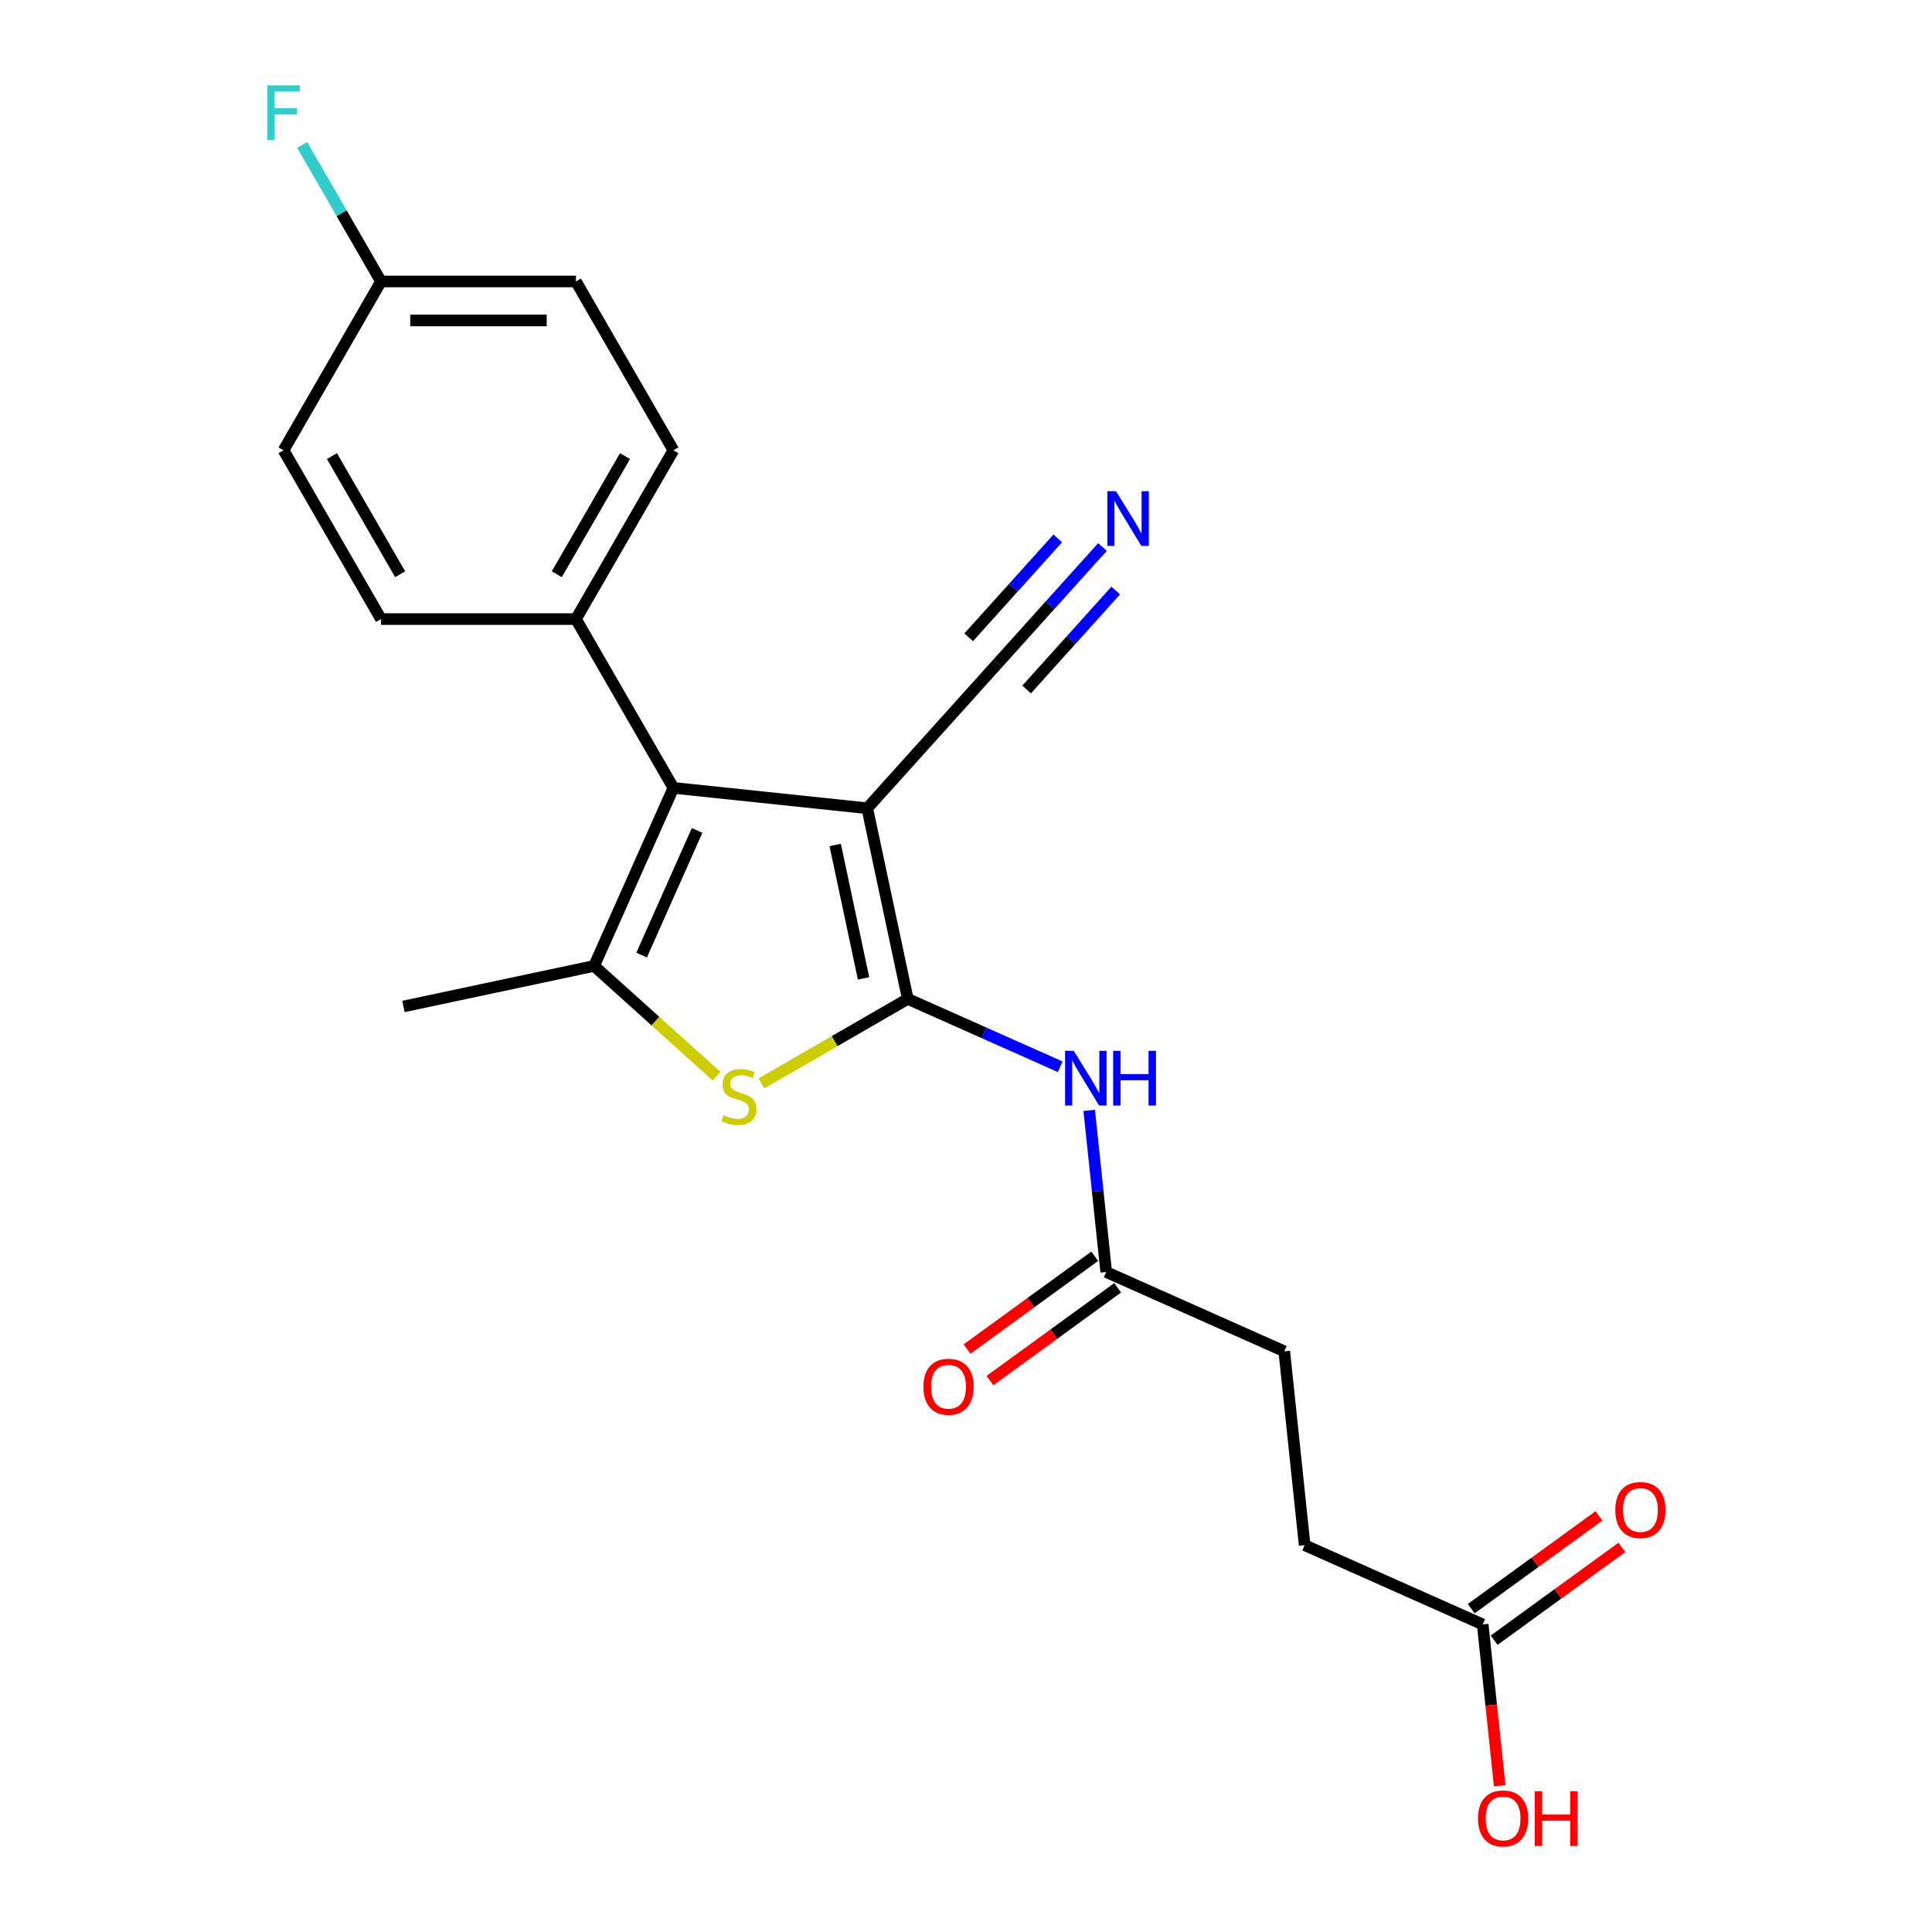 <?xml version='1.0' encoding='iso-8859-1'?>
<svg version='1.1' baseProfile='full'
              xmlns='http://www.w3.org/2000/svg'
                      xmlns:rdkit='http://www.rdkit.org/xml'
                      xmlns:xlink='http://www.w3.org/1999/xlink'
                  xml:space='preserve'
width='1000px' height='1000px' viewBox='0 0 1000 1000'>
<!-- END OF HEADER -->
<rect style='opacity:1.0;fill:#FFFFFF;stroke:none' width='1000' height='1000' x='0' y='0'> </rect>
<path class='bond-0' d='M 469.859,517.03 L 448.884,418.347' style='fill:none;fill-rule:evenodd;stroke:#000000;stroke-width:6px;stroke-linecap:butt;stroke-linejoin:miter;stroke-opacity:1' />
<path class='bond-0' d='M 446.976,506.423 L 432.293,437.345' style='fill:none;fill-rule:evenodd;stroke:#000000;stroke-width:6px;stroke-linecap:butt;stroke-linejoin:miter;stroke-opacity:1' />
<path class='bond-2' d='M 469.859,517.03 L 431.975,538.902' style='fill:none;fill-rule:evenodd;stroke:#000000;stroke-width:6px;stroke-linecap:butt;stroke-linejoin:miter;stroke-opacity:1' />
<path class='bond-2' d='M 431.975,538.902 L 394.09,560.775' style='fill:none;fill-rule:evenodd;stroke:#CCCC00;stroke-width:6px;stroke-linecap:butt;stroke-linejoin:miter;stroke-opacity:1' />
<path class='bond-4' d='M 469.859,517.03 L 509.311,534.595' style='fill:none;fill-rule:evenodd;stroke:#000000;stroke-width:6px;stroke-linecap:butt;stroke-linejoin:miter;stroke-opacity:1' />
<path class='bond-4' d='M 509.311,534.595 L 548.762,552.16' style='fill:none;fill-rule:evenodd;stroke:#0000FF;stroke-width:6px;stroke-linecap:butt;stroke-linejoin:miter;stroke-opacity:1' />
<path class='bond-1' d='M 448.884,418.347 L 348.549,407.801' style='fill:none;fill-rule:evenodd;stroke:#000000;stroke-width:6px;stroke-linecap:butt;stroke-linejoin:miter;stroke-opacity:1' />
<path class='bond-5' d='M 448.884,418.347 L 516.39,343.373' style='fill:none;fill-rule:evenodd;stroke:#000000;stroke-width:6px;stroke-linecap:butt;stroke-linejoin:miter;stroke-opacity:1' />
<path class='bond-8' d='M 348.549,407.801 L 298.105,320.43' style='fill:none;fill-rule:evenodd;stroke:#000000;stroke-width:6px;stroke-linecap:butt;stroke-linejoin:miter;stroke-opacity:1' />
<path class='bond-22' d='M 348.549,407.801 L 307.514,499.967' style='fill:none;fill-rule:evenodd;stroke:#000000;stroke-width:6px;stroke-linecap:butt;stroke-linejoin:miter;stroke-opacity:1' />
<path class='bond-22' d='M 360.827,429.833 L 332.102,494.349' style='fill:none;fill-rule:evenodd;stroke:#000000;stroke-width:6px;stroke-linecap:butt;stroke-linejoin:miter;stroke-opacity:1' />
<path class='bond-3' d='M 370.886,557.027 L 339.2,528.497' style='fill:none;fill-rule:evenodd;stroke:#CCCC00;stroke-width:6px;stroke-linecap:butt;stroke-linejoin:miter;stroke-opacity:1' />
<path class='bond-3' d='M 339.2,528.497 L 307.514,499.967' style='fill:none;fill-rule:evenodd;stroke:#000000;stroke-width:6px;stroke-linecap:butt;stroke-linejoin:miter;stroke-opacity:1' />
<path class='bond-17' d='M 307.514,499.967 L 208.831,520.942' style='fill:none;fill-rule:evenodd;stroke:#000000;stroke-width:6px;stroke-linecap:butt;stroke-linejoin:miter;stroke-opacity:1' />
<path class='bond-7' d='M 563.778,574.747 L 568.174,616.573' style='fill:none;fill-rule:evenodd;stroke:#0000FF;stroke-width:6px;stroke-linecap:butt;stroke-linejoin:miter;stroke-opacity:1' />
<path class='bond-7' d='M 568.174,616.573 L 572.57,658.399' style='fill:none;fill-rule:evenodd;stroke:#000000;stroke-width:6px;stroke-linecap:butt;stroke-linejoin:miter;stroke-opacity:1' />
<path class='bond-6' d='M 516.39,343.373 L 543.513,313.25' style='fill:none;fill-rule:evenodd;stroke:#000000;stroke-width:6px;stroke-linecap:butt;stroke-linejoin:miter;stroke-opacity:1' />
<path class='bond-6' d='M 543.513,313.25 L 570.635,283.128' style='fill:none;fill-rule:evenodd;stroke:#0000FF;stroke-width:6px;stroke-linecap:butt;stroke-linejoin:miter;stroke-opacity:1' />
<path class='bond-6' d='M 531.385,356.874 L 554.439,331.27' style='fill:none;fill-rule:evenodd;stroke:#000000;stroke-width:6px;stroke-linecap:butt;stroke-linejoin:miter;stroke-opacity:1' />
<path class='bond-6' d='M 554.439,331.27 L 577.493,305.666' style='fill:none;fill-rule:evenodd;stroke:#0000FF;stroke-width:6px;stroke-linecap:butt;stroke-linejoin:miter;stroke-opacity:1' />
<path class='bond-6' d='M 501.396,329.872 L 524.45,304.267' style='fill:none;fill-rule:evenodd;stroke:#000000;stroke-width:6px;stroke-linecap:butt;stroke-linejoin:miter;stroke-opacity:1' />
<path class='bond-6' d='M 524.45,304.267 L 547.504,278.663' style='fill:none;fill-rule:evenodd;stroke:#0000FF;stroke-width:6px;stroke-linecap:butt;stroke-linejoin:miter;stroke-opacity:1' />
<path class='bond-10' d='M 566.64,650.237 L 533.591,674.249' style='fill:none;fill-rule:evenodd;stroke:#000000;stroke-width:6px;stroke-linecap:butt;stroke-linejoin:miter;stroke-opacity:1' />
<path class='bond-10' d='M 533.591,674.249 L 500.543,698.26' style='fill:none;fill-rule:evenodd;stroke:#FF0000;stroke-width:6px;stroke-linecap:butt;stroke-linejoin:miter;stroke-opacity:1' />
<path class='bond-10' d='M 578.5,666.561 L 545.451,690.573' style='fill:none;fill-rule:evenodd;stroke:#000000;stroke-width:6px;stroke-linecap:butt;stroke-linejoin:miter;stroke-opacity:1' />
<path class='bond-10' d='M 545.451,690.573 L 512.403,714.584' style='fill:none;fill-rule:evenodd;stroke:#FF0000;stroke-width:6px;stroke-linecap:butt;stroke-linejoin:miter;stroke-opacity:1' />
<path class='bond-14' d='M 572.57,658.399 L 664.735,699.434' style='fill:none;fill-rule:evenodd;stroke:#000000;stroke-width:6px;stroke-linecap:butt;stroke-linejoin:miter;stroke-opacity:1' />
<path class='bond-12' d='M 298.105,320.43 L 348.549,233.059' style='fill:none;fill-rule:evenodd;stroke:#000000;stroke-width:6px;stroke-linecap:butt;stroke-linejoin:miter;stroke-opacity:1' />
<path class='bond-12' d='M 288.197,297.236 L 323.508,236.076' style='fill:none;fill-rule:evenodd;stroke:#000000;stroke-width:6px;stroke-linecap:butt;stroke-linejoin:miter;stroke-opacity:1' />
<path class='bond-13' d='M 298.105,320.43 L 197.217,320.43' style='fill:none;fill-rule:evenodd;stroke:#000000;stroke-width:6px;stroke-linecap:butt;stroke-linejoin:miter;stroke-opacity:1' />
<path class='bond-9' d='M 767.446,840.803 L 675.281,799.769' style='fill:none;fill-rule:evenodd;stroke:#000000;stroke-width:6px;stroke-linecap:butt;stroke-linejoin:miter;stroke-opacity:1' />
<path class='bond-11' d='M 773.376,848.965 L 806.425,824.954' style='fill:none;fill-rule:evenodd;stroke:#000000;stroke-width:6px;stroke-linecap:butt;stroke-linejoin:miter;stroke-opacity:1' />
<path class='bond-11' d='M 806.425,824.954 L 839.474,800.943' style='fill:none;fill-rule:evenodd;stroke:#FF0000;stroke-width:6px;stroke-linecap:butt;stroke-linejoin:miter;stroke-opacity:1' />
<path class='bond-11' d='M 761.516,832.641 L 794.565,808.63' style='fill:none;fill-rule:evenodd;stroke:#000000;stroke-width:6px;stroke-linecap:butt;stroke-linejoin:miter;stroke-opacity:1' />
<path class='bond-11' d='M 794.565,808.63 L 827.614,784.619' style='fill:none;fill-rule:evenodd;stroke:#FF0000;stroke-width:6px;stroke-linecap:butt;stroke-linejoin:miter;stroke-opacity:1' />
<path class='bond-18' d='M 767.446,840.803 L 771.834,882.55' style='fill:none;fill-rule:evenodd;stroke:#000000;stroke-width:6px;stroke-linecap:butt;stroke-linejoin:miter;stroke-opacity:1' />
<path class='bond-18' d='M 771.834,882.55 L 776.222,924.296' style='fill:none;fill-rule:evenodd;stroke:#FF0000;stroke-width:6px;stroke-linecap:butt;stroke-linejoin:miter;stroke-opacity:1' />
<path class='bond-19' d='M 348.549,233.059 L 298.105,145.688' style='fill:none;fill-rule:evenodd;stroke:#000000;stroke-width:6px;stroke-linecap:butt;stroke-linejoin:miter;stroke-opacity:1' />
<path class='bond-20' d='M 197.217,320.43 L 146.774,233.059' style='fill:none;fill-rule:evenodd;stroke:#000000;stroke-width:6px;stroke-linecap:butt;stroke-linejoin:miter;stroke-opacity:1' />
<path class='bond-20' d='M 207.125,297.236 L 171.814,236.076' style='fill:none;fill-rule:evenodd;stroke:#000000;stroke-width:6px;stroke-linecap:butt;stroke-linejoin:miter;stroke-opacity:1' />
<path class='bond-15' d='M 664.735,699.434 L 675.281,799.769' style='fill:none;fill-rule:evenodd;stroke:#000000;stroke-width:6px;stroke-linecap:butt;stroke-linejoin:miter;stroke-opacity:1' />
<path class='bond-16' d='M 197.217,145.688 L 146.774,233.059' style='fill:none;fill-rule:evenodd;stroke:#000000;stroke-width:6px;stroke-linecap:butt;stroke-linejoin:miter;stroke-opacity:1' />
<path class='bond-21' d='M 197.217,145.688 L 176.811,110.343' style='fill:none;fill-rule:evenodd;stroke:#000000;stroke-width:6px;stroke-linecap:butt;stroke-linejoin:miter;stroke-opacity:1' />
<path class='bond-21' d='M 176.811,110.343 L 156.405,74.999' style='fill:none;fill-rule:evenodd;stroke:#33CCCC;stroke-width:6px;stroke-linecap:butt;stroke-linejoin:miter;stroke-opacity:1' />
<path class='bond-23' d='M 197.217,145.688 L 298.105,145.688' style='fill:none;fill-rule:evenodd;stroke:#000000;stroke-width:6px;stroke-linecap:butt;stroke-linejoin:miter;stroke-opacity:1' />
<path class='bond-23' d='M 212.351,165.865 L 282.972,165.865' style='fill:none;fill-rule:evenodd;stroke:#000000;stroke-width:6px;stroke-linecap:butt;stroke-linejoin:miter;stroke-opacity:1' />
<path  class='atom-3' d='M 374.488 577.194
Q 374.808 577.314, 376.128 577.874
Q 377.448 578.434, 378.888 578.794
Q 380.368 579.114, 381.808 579.114
Q 384.488 579.114, 386.048 577.834
Q 387.608 576.514, 387.608 574.234
Q 387.608 572.674, 386.808 571.714
Q 386.048 570.754, 384.848 570.234
Q 383.648 569.714, 381.648 569.114
Q 379.128 568.354, 377.608 567.634
Q 376.128 566.914, 375.048 565.394
Q 374.008 563.874, 374.008 561.314
Q 374.008 557.754, 376.408 555.554
Q 378.848 553.354, 383.648 553.354
Q 386.928 553.354, 390.648 554.914
L 389.728 557.994
Q 386.328 556.594, 383.768 556.594
Q 381.008 556.594, 379.488 557.754
Q 377.968 558.874, 378.008 560.834
Q 378.008 562.354, 378.768 563.274
Q 379.568 564.194, 380.688 564.714
Q 381.848 565.234, 383.768 565.834
Q 386.328 566.634, 387.848 567.434
Q 389.368 568.234, 390.448 569.874
Q 391.568 571.474, 391.568 574.234
Q 391.568 578.154, 388.928 580.274
Q 386.328 582.354, 381.968 582.354
Q 379.448 582.354, 377.528 581.794
Q 375.648 581.274, 373.408 580.354
L 374.488 577.194
' fill='#CCCC00'/>
<path  class='atom-5' d='M 555.765 543.904
L 565.045 558.904
Q 565.965 560.384, 567.445 563.064
Q 568.925 565.744, 569.005 565.904
L 569.005 543.904
L 572.765 543.904
L 572.765 572.224
L 568.885 572.224
L 558.925 555.824
Q 557.765 553.904, 556.525 551.704
Q 555.325 549.504, 554.965 548.824
L 554.965 572.224
L 551.285 572.224
L 551.285 543.904
L 555.765 543.904
' fill='#0000FF'/>
<path  class='atom-5' d='M 576.165 543.904
L 580.005 543.904
L 580.005 555.944
L 594.485 555.944
L 594.485 543.904
L 598.325 543.904
L 598.325 572.224
L 594.485 572.224
L 594.485 559.144
L 580.005 559.144
L 580.005 572.224
L 576.165 572.224
L 576.165 543.904
' fill='#0000FF'/>
<path  class='atom-7' d='M 577.637 254.239
L 586.917 269.239
Q 587.837 270.719, 589.317 273.399
Q 590.797 276.079, 590.877 276.239
L 590.877 254.239
L 594.637 254.239
L 594.637 282.559
L 590.757 282.559
L 580.797 266.159
Q 579.637 264.239, 578.397 262.039
Q 577.197 259.839, 576.837 259.159
L 576.837 282.559
L 573.157 282.559
L 573.157 254.239
L 577.637 254.239
' fill='#0000FF'/>
<path  class='atom-11' d='M 477.95 717.779
Q 477.95 710.979, 481.31 707.179
Q 484.67 703.379, 490.95 703.379
Q 497.23 703.379, 500.59 707.179
Q 503.95 710.979, 503.95 717.779
Q 503.95 724.659, 500.55 728.579
Q 497.15 732.459, 490.95 732.459
Q 484.71 732.459, 481.31 728.579
Q 477.95 724.699, 477.95 717.779
M 490.95 729.259
Q 495.27 729.259, 497.59 726.379
Q 499.95 723.459, 499.95 717.779
Q 499.95 712.219, 497.59 709.419
Q 495.27 706.579, 490.95 706.579
Q 486.63 706.579, 484.27 709.379
Q 481.95 712.179, 481.95 717.779
Q 481.95 723.499, 484.27 726.379
Q 486.63 729.259, 490.95 729.259
' fill='#FF0000'/>
<path  class='atom-12' d='M 836.066 781.583
Q 836.066 774.783, 839.426 770.983
Q 842.786 767.183, 849.066 767.183
Q 855.346 767.183, 858.706 770.983
Q 862.066 774.783, 862.066 781.583
Q 862.066 788.463, 858.666 792.383
Q 855.266 796.263, 849.066 796.263
Q 842.826 796.263, 839.426 792.383
Q 836.066 788.503, 836.066 781.583
M 849.066 793.063
Q 853.386 793.063, 855.706 790.183
Q 858.066 787.263, 858.066 781.583
Q 858.066 776.023, 855.706 773.223
Q 853.386 770.383, 849.066 770.383
Q 844.746 770.383, 842.386 773.183
Q 840.066 775.983, 840.066 781.583
Q 840.066 787.303, 842.386 790.183
Q 844.746 793.063, 849.066 793.063
' fill='#FF0000'/>
<path  class='atom-19' d='M 764.992 941.218
Q 764.992 934.418, 768.352 930.618
Q 771.712 926.818, 777.992 926.818
Q 784.272 926.818, 787.632 930.618
Q 790.992 934.418, 790.992 941.218
Q 790.992 948.098, 787.592 952.018
Q 784.192 955.898, 777.992 955.898
Q 771.752 955.898, 768.352 952.018
Q 764.992 948.138, 764.992 941.218
M 777.992 952.698
Q 782.312 952.698, 784.632 949.818
Q 786.992 946.898, 786.992 941.218
Q 786.992 935.658, 784.632 932.858
Q 782.312 930.018, 777.992 930.018
Q 773.672 930.018, 771.312 932.818
Q 768.992 935.618, 768.992 941.218
Q 768.992 946.938, 771.312 949.818
Q 773.672 952.698, 777.992 952.698
' fill='#FF0000'/>
<path  class='atom-19' d='M 794.392 927.138
L 798.232 927.138
L 798.232 939.178
L 812.712 939.178
L 812.712 927.138
L 816.552 927.138
L 816.552 955.458
L 812.712 955.458
L 812.712 942.378
L 798.232 942.378
L 798.232 955.458
L 794.392 955.458
L 794.392 927.138
' fill='#FF0000'/>
<path  class='atom-22' d='M 138.354 44.157
L 155.194 44.157
L 155.194 47.397
L 142.154 47.397
L 142.154 55.997
L 153.754 55.997
L 153.754 59.277
L 142.154 59.277
L 142.154 72.477
L 138.354 72.477
L 138.354 44.157
' fill='#33CCCC'/>
</svg>
